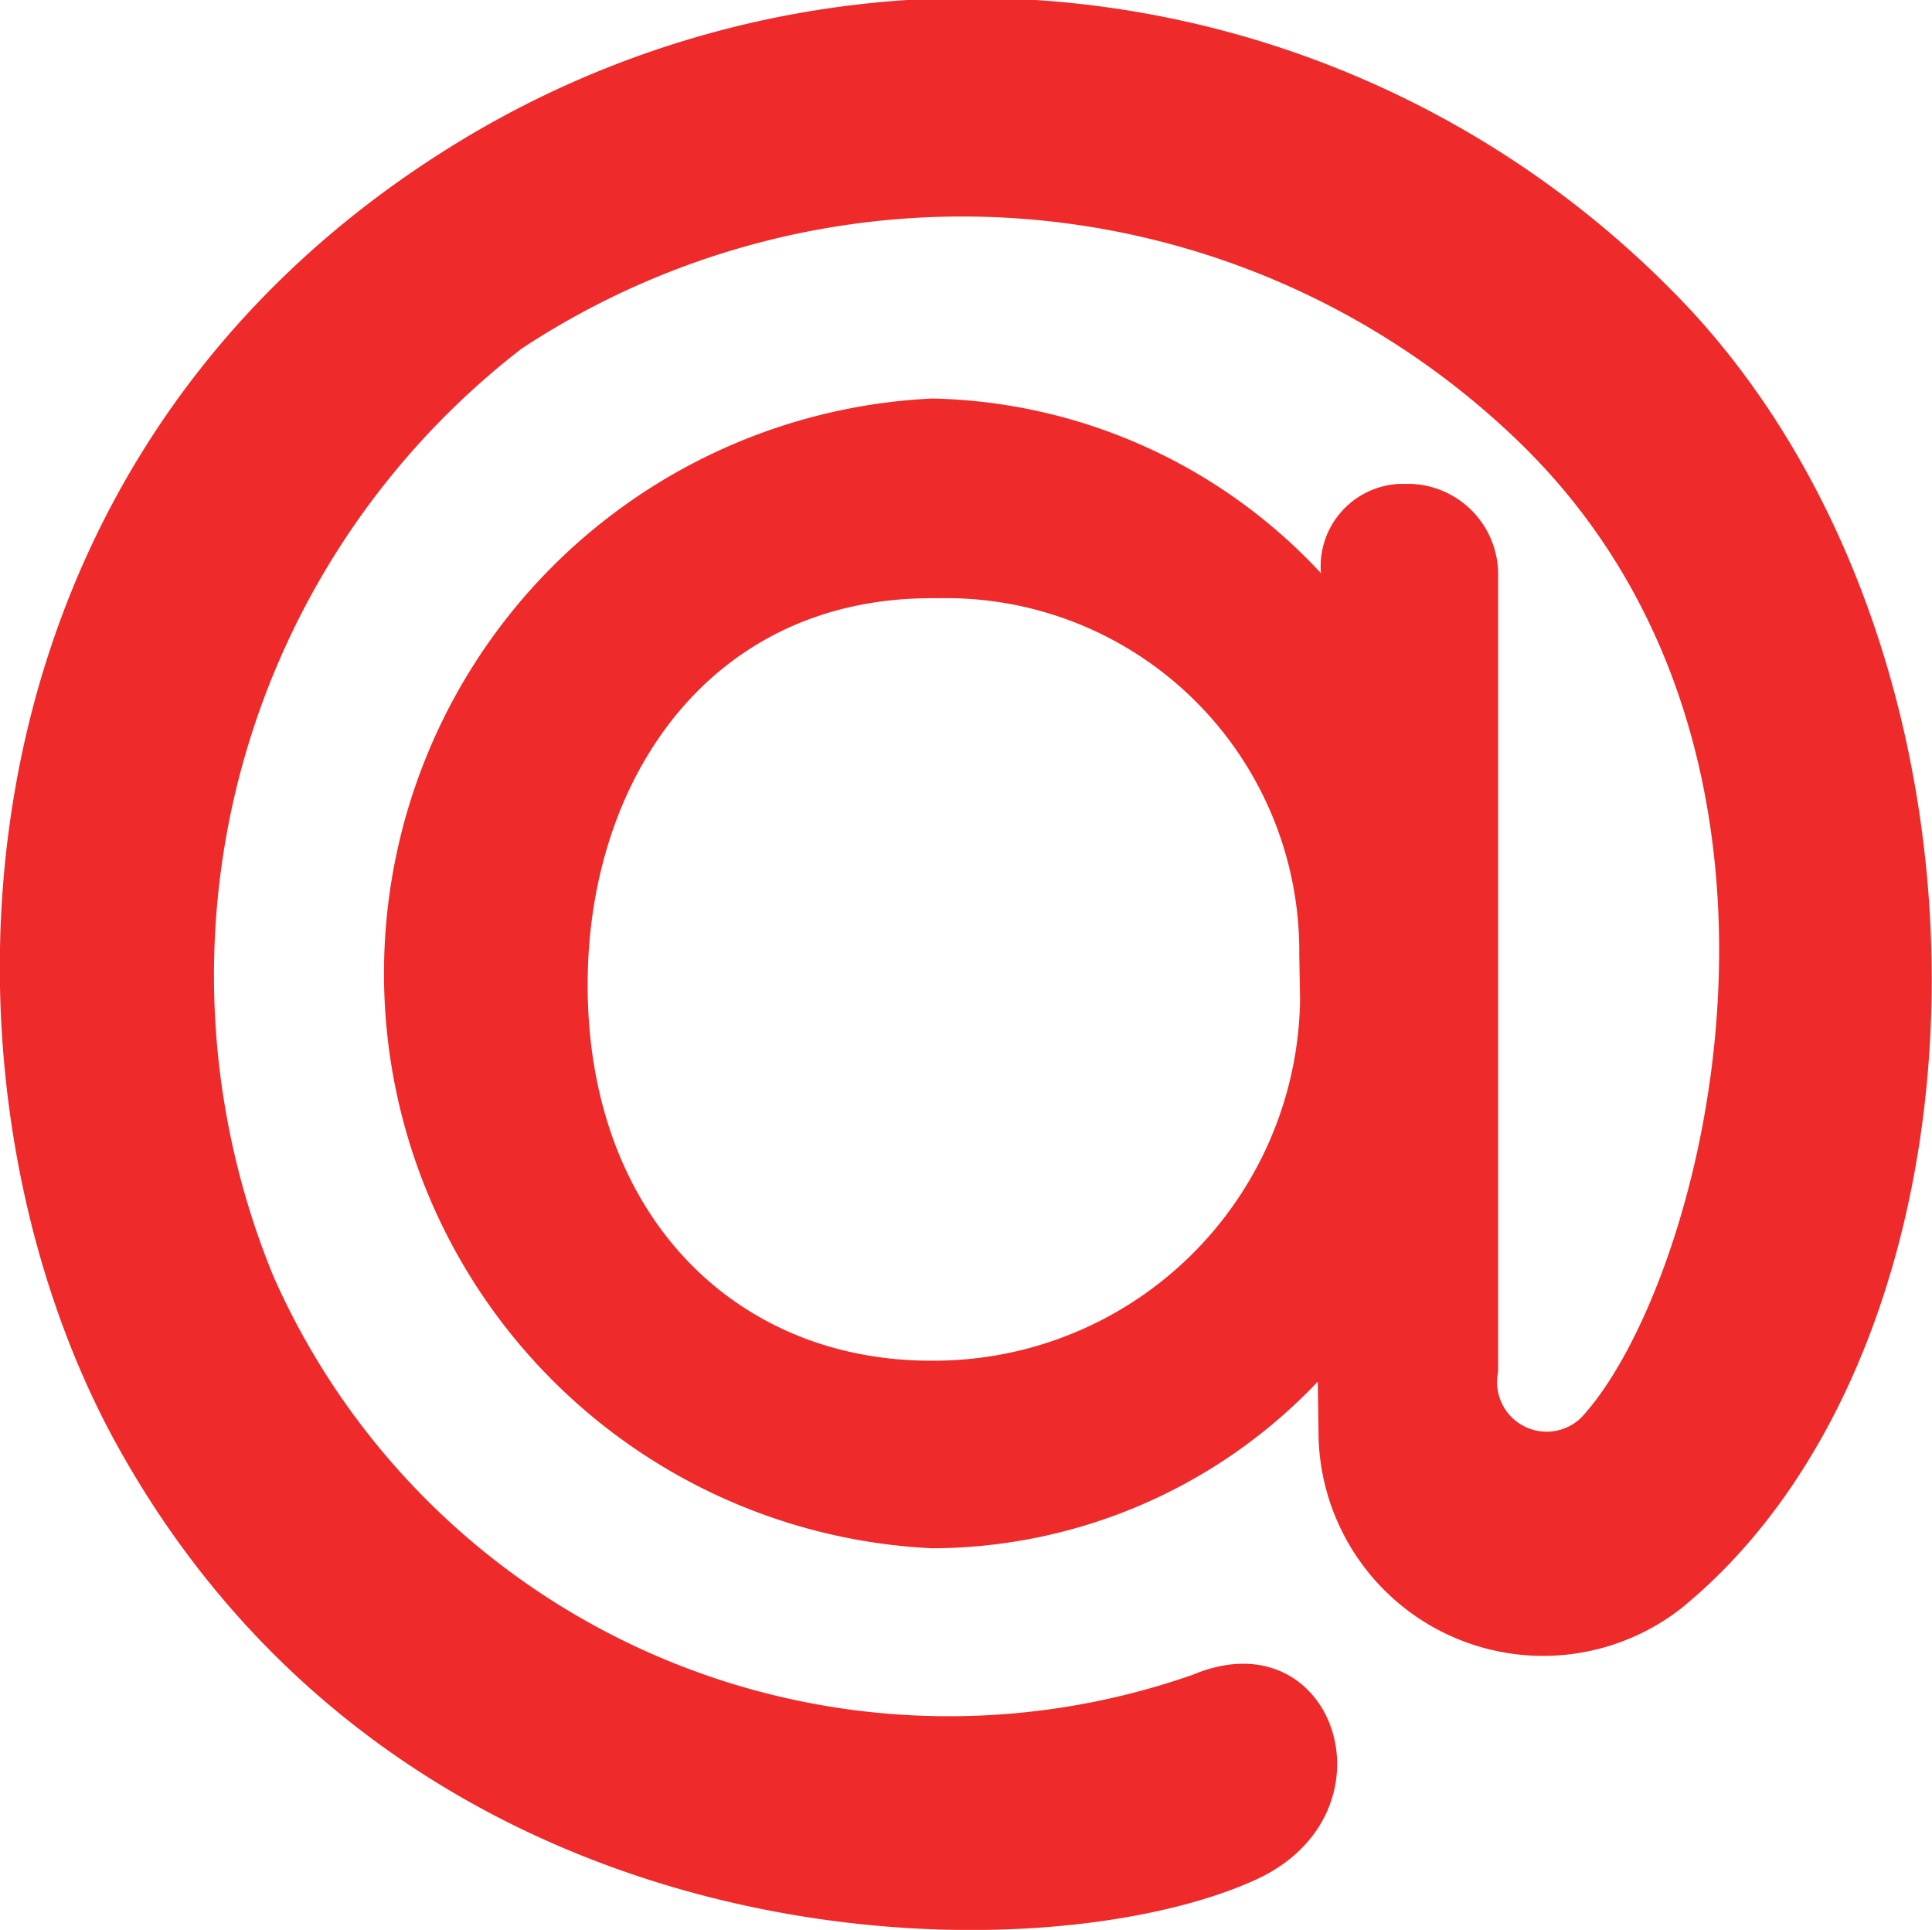 <svg xmlns="http://www.w3.org/2000/svg" width="24" viewBox="0 0 24 23.97">
  <defs/>
  <path fill="#ee2a2a" fill-rule="evenodd" d="M16.14 11.86a4.387 4.387 0 00-4.48-4.43h-.09c-2.75 0-4.27 2.25-4.27 4.8 0 2.87 1.84 4.67 4.26 4.67a4.549 4.549 0 004.59-4.48zm-4.56-6.91a6.77 6.77 0 014.83 2.17v.01a1.026 1.026 0 01.98-1.12h.14a1.126 1.126 0 011.08 1.16v9.87a.616.616 0 001.03.57c1.52-1.63 3.34-8.38-.95-12.29a9.944 9.944 0 00-12.21-.99A9.835 9.835 0 003.4 15.86a9.173 9.173 0 0011.42 4.94c1.77-.74 2.59 1.75.75 2.56-2.78 1.24-10.5 1.11-14.11-5.4C-.98 13.56-.85 5.82 5.62 1.81a12.236 12.236 0 0115.4 2.06c4.11 4.47 3.87 12.85-.14 16.11a2.79 2.79 0 01-4.5-2.12l-.01-.7a6.621 6.621 0 01-4.79 2.07 7.148 7.148 0 010-14.28"/>
</svg>
